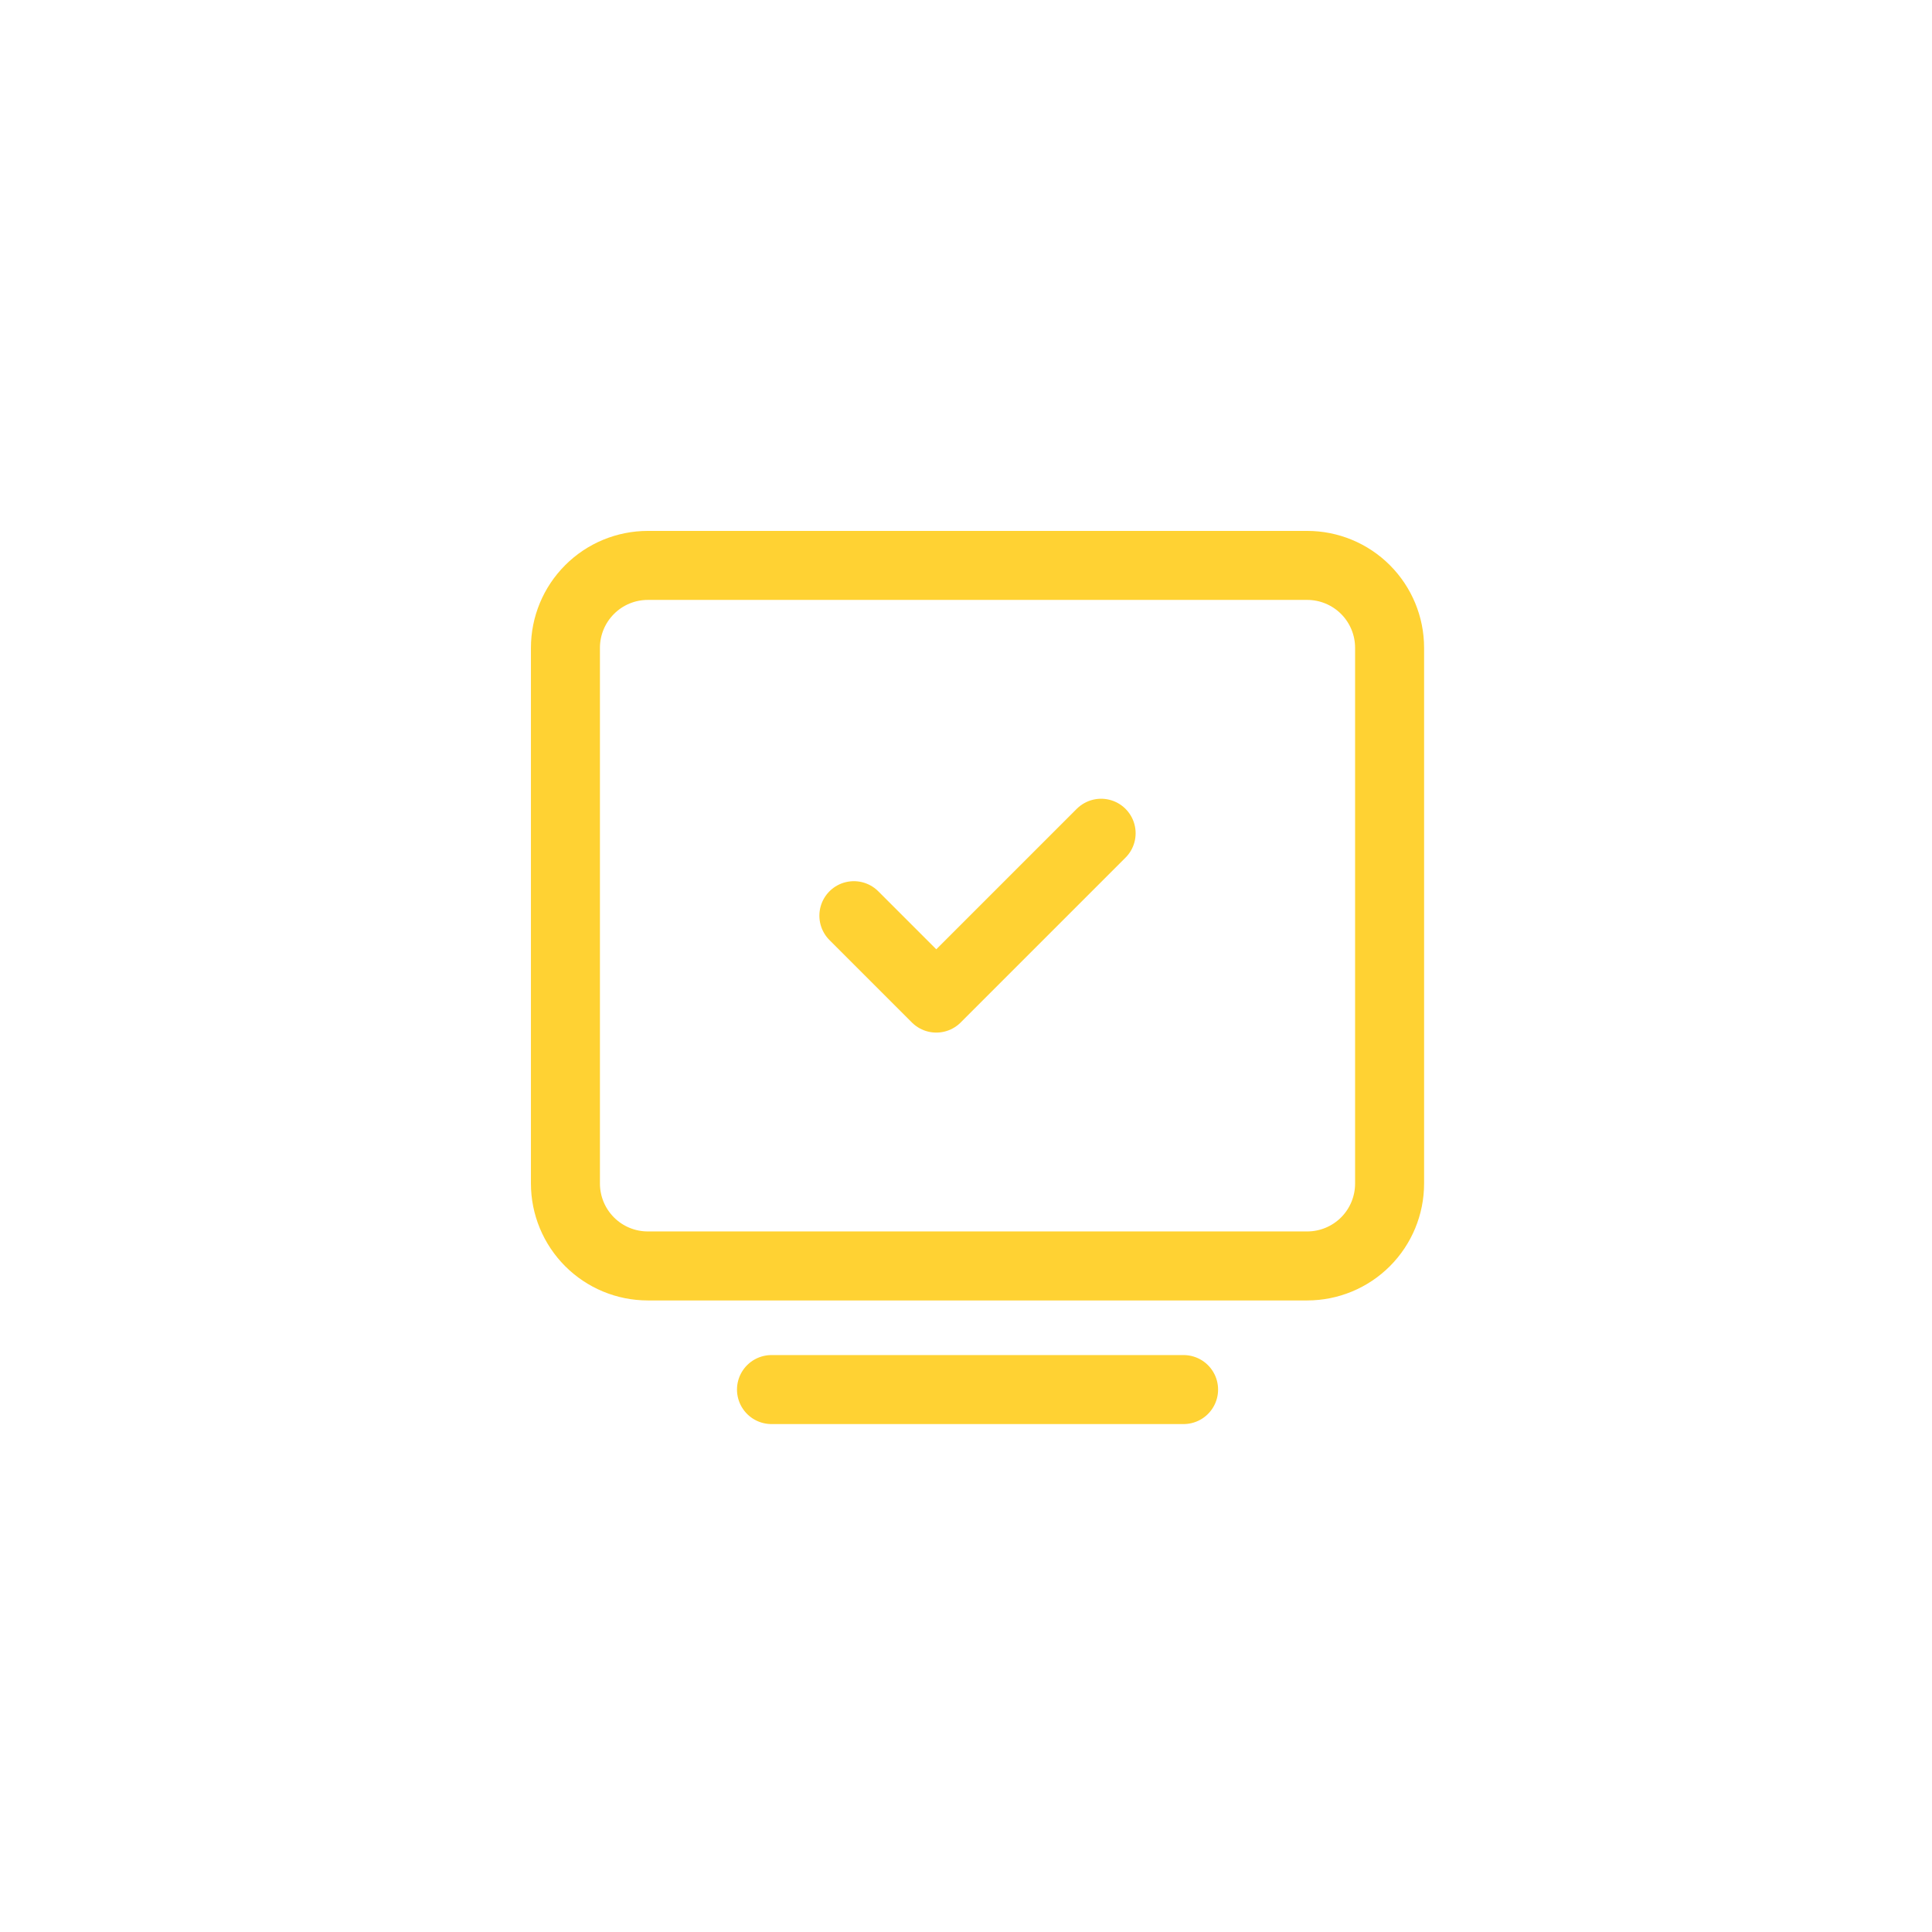 <svg xmlns="http://www.w3.org/2000/svg" width="84" height="84" viewBox="0 0 84 84" fill="none"><path d="M33.543 60.416H51.46" stroke="#FFD233" stroke-width="3" stroke-linecap="round" stroke-linejoin="round"></path><path d="M24.584 51.458V28.166C24.584 27.216 24.962 26.305 25.634 25.633C26.305 24.96 27.217 24.583 28.167 24.583H56.834C57.784 24.583 58.696 24.96 59.368 25.633C60.04 26.305 60.417 27.216 60.417 28.166V51.458C60.417 52.408 60.04 53.32 59.368 53.992C58.696 54.664 57.784 55.041 56.834 55.041H28.167C27.217 55.041 26.305 54.664 25.634 53.992C24.962 53.32 24.584 52.408 24.584 51.458Z" stroke="#FFD233" stroke-width="3"></path><path d="M37.125 39.812L40.708 43.395L47.875 36.228" stroke="#FFD233" stroke-width="3" stroke-linecap="round" stroke-linejoin="round"></path></svg>